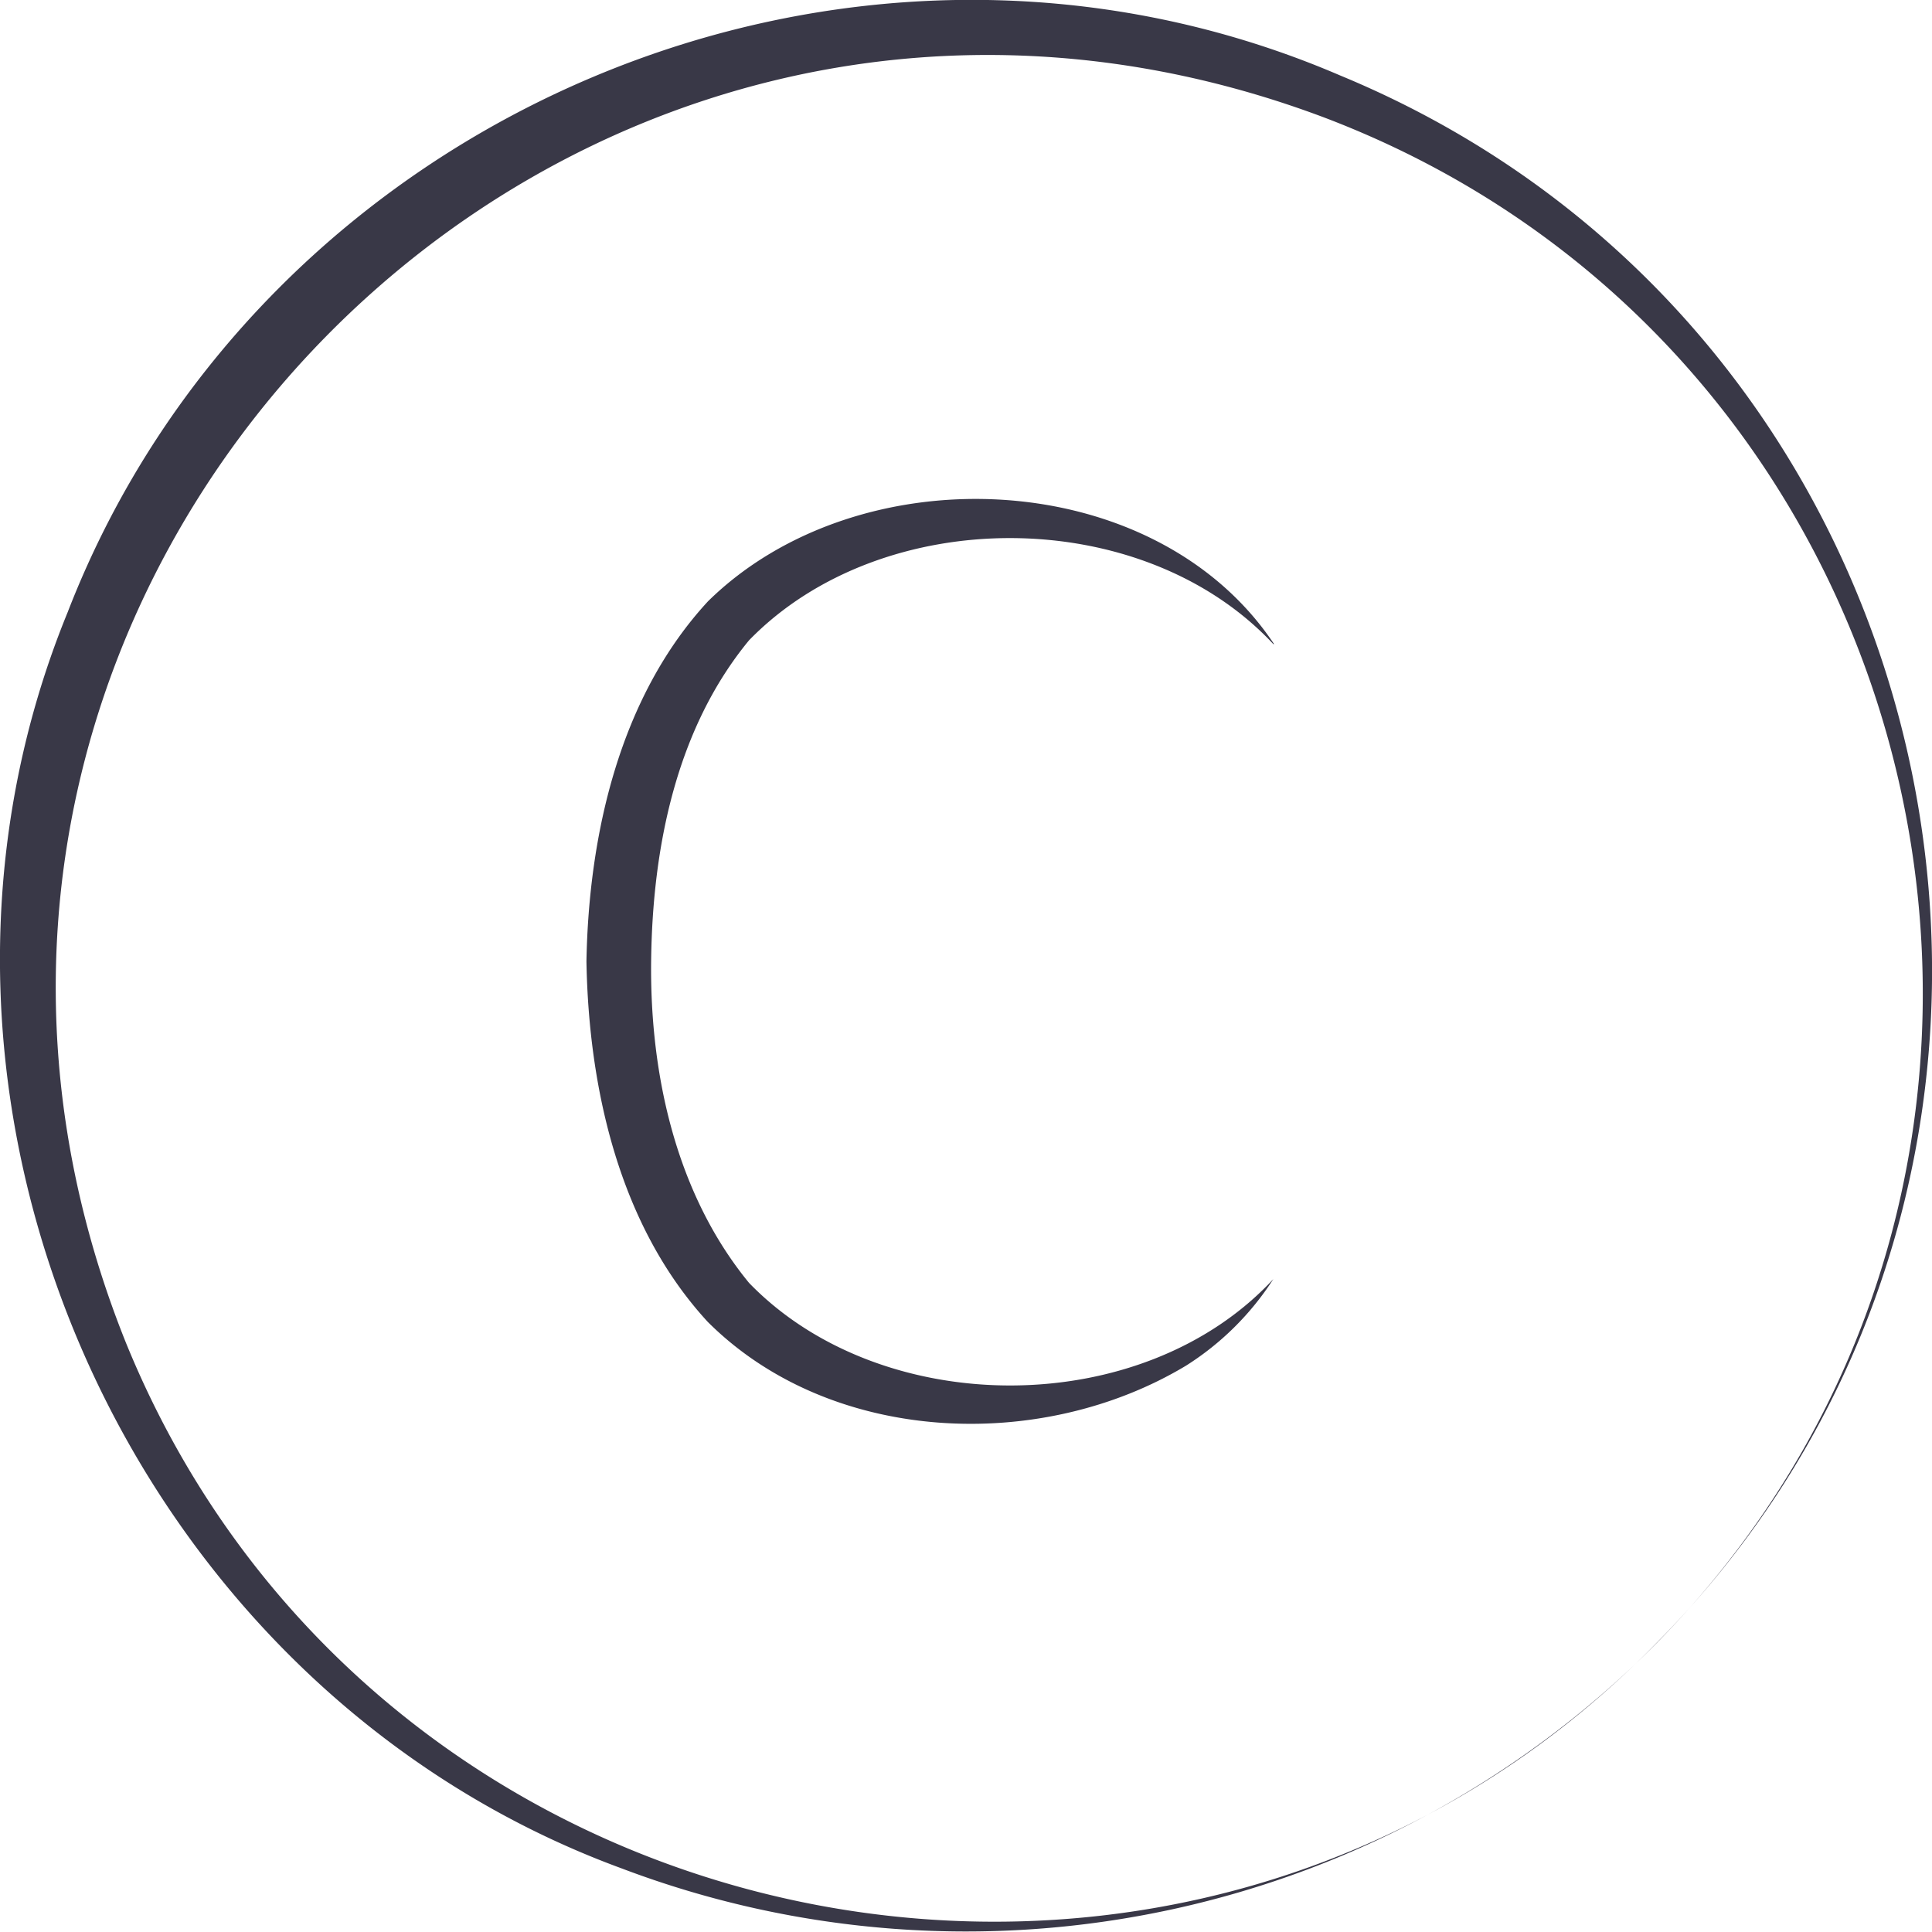 <svg xmlns="http://www.w3.org/2000/svg" viewBox="0 0 76.76 76.77"><defs><style>.cls-1{fill:#393847;}</style></defs><g id="Layer_2" data-name="Layer 2"><g id="Layer_1-2" data-name="Layer 1"><path class="cls-1" d="M65.87,65.23c18.62-19,11.51-51.17-13.28-60.57C22.23-6.74-7.08,23.25,5,53.34c10,24.57,42.3,30.94,60.86,11.89Zm0,0a38.59,38.59,0,0,1-41.18,9c-19.6-7.2-29.95-30.5-22-49.91C10.36,4.51,33.7-5.41,53.25,3c24.91,10.3,31.5,43.08,12.62,62.22Z"/><path class="cls-1" d="M50.59,25.59C45.37,20,35.05,20,29.76,25.44c-2.9,3.52-3.84,8.25-3.89,12.76s1,9.25,3.89,12.77c5.26,5.44,15.61,5.48,20.83-.15a11.28,11.28,0,0,1-3.47,3.44c-5.77,3.47-14.11,3.14-19-1.74-3.52-3.82-4.73-9.28-4.82-14.32.09-5,1.3-10.49,4.83-14.31,6-5.9,17.74-5.42,22.49,1.7Z"/></g></g></svg>